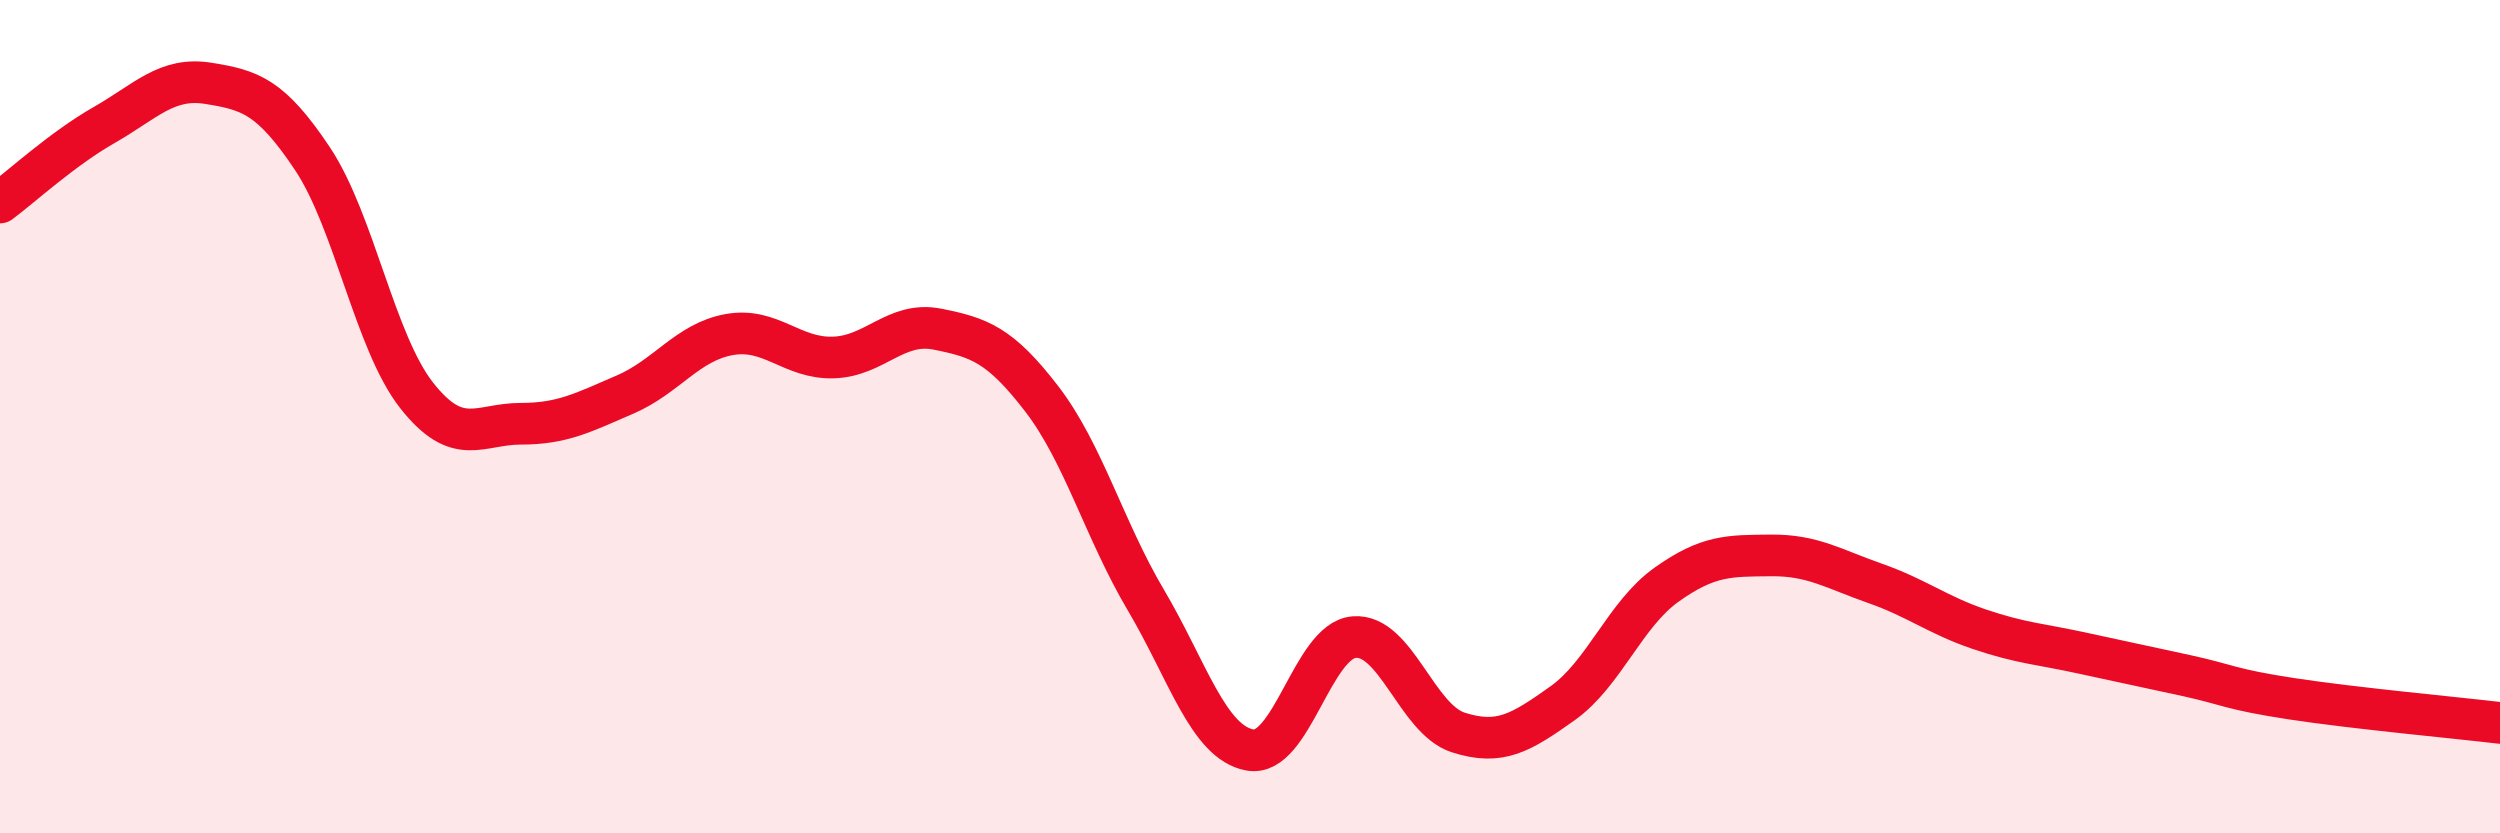 
    <svg width="60" height="20" viewBox="0 0 60 20" xmlns="http://www.w3.org/2000/svg">
      <path
        d="M 0,4.86 C 0.5,4.49 1.5,3.57 2.5,3 C 3.5,2.43 4,1.84 5,2 C 6,2.16 6.5,2.31 7.5,3.81 C 8.5,5.31 9,8.22 10,9.49 C 11,10.76 11.5,10.17 12.5,10.17 C 13.5,10.17 14,9.9 15,9.47 C 16,9.04 16.5,8.21 17.5,8.03 C 18.5,7.85 19,8.61 20,8.58 C 21,8.55 21.5,7.7 22.5,7.9 C 23.5,8.1 24,8.27 25,9.57 C 26,10.87 26.5,12.71 27.5,14.4 C 28.5,16.09 29,17.82 30,18 C 31,18.18 31.5,15.37 32.5,15.29 C 33.5,15.21 34,17.26 35,17.58 C 36,17.9 36.5,17.59 37.5,16.88 C 38.5,16.17 39,14.74 40,14.03 C 41,13.32 41.5,13.34 42.5,13.33 C 43.5,13.32 44,13.65 45,14 C 46,14.35 46.5,14.76 47.5,15.1 C 48.5,15.44 49,15.46 50,15.68 C 51,15.9 51.5,16 52.5,16.22 C 53.5,16.44 53.5,16.54 55,16.77 C 56.5,17 59,17.23 60,17.35L60 20L0 20Z"
        fill="#EB0A25"
        opacity="0.1"
        stroke-linecap="round"
        stroke-linejoin="round"
      />
      <path
        d="M 0,4.86 C 0.5,4.49 1.5,3.57 2.5,3 C 3.5,2.43 4,1.84 5,2 C 6,2.16 6.5,2.31 7.5,3.81 C 8.5,5.31 9,8.22 10,9.49 C 11,10.76 11.5,10.17 12.5,10.17 C 13.5,10.17 14,9.9 15,9.47 C 16,9.04 16.5,8.21 17.5,8.03 C 18.5,7.85 19,8.61 20,8.58 C 21,8.55 21.5,7.7 22.5,7.9 C 23.5,8.1 24,8.27 25,9.57 C 26,10.87 26.5,12.71 27.5,14.4 C 28.5,16.09 29,17.82 30,18 C 31,18.18 31.5,15.37 32.5,15.29 C 33.5,15.21 34,17.26 35,17.58 C 36,17.9 36.5,17.59 37.5,16.88 C 38.5,16.17 39,14.74 40,14.03 C 41,13.32 41.5,13.34 42.5,13.33 C 43.5,13.32 44,13.65 45,14 C 46,14.35 46.5,14.76 47.5,15.1 C 48.5,15.44 49,15.46 50,15.68 C 51,15.9 51.5,16 52.5,16.22 C 53.5,16.44 53.5,16.54 55,16.77 C 56.5,17 59,17.23 60,17.35"
        stroke="#EB0A25"
        stroke-width="1"
        fill="none"
        stroke-linecap="round"
        stroke-linejoin="round"
      />
    </svg>
  